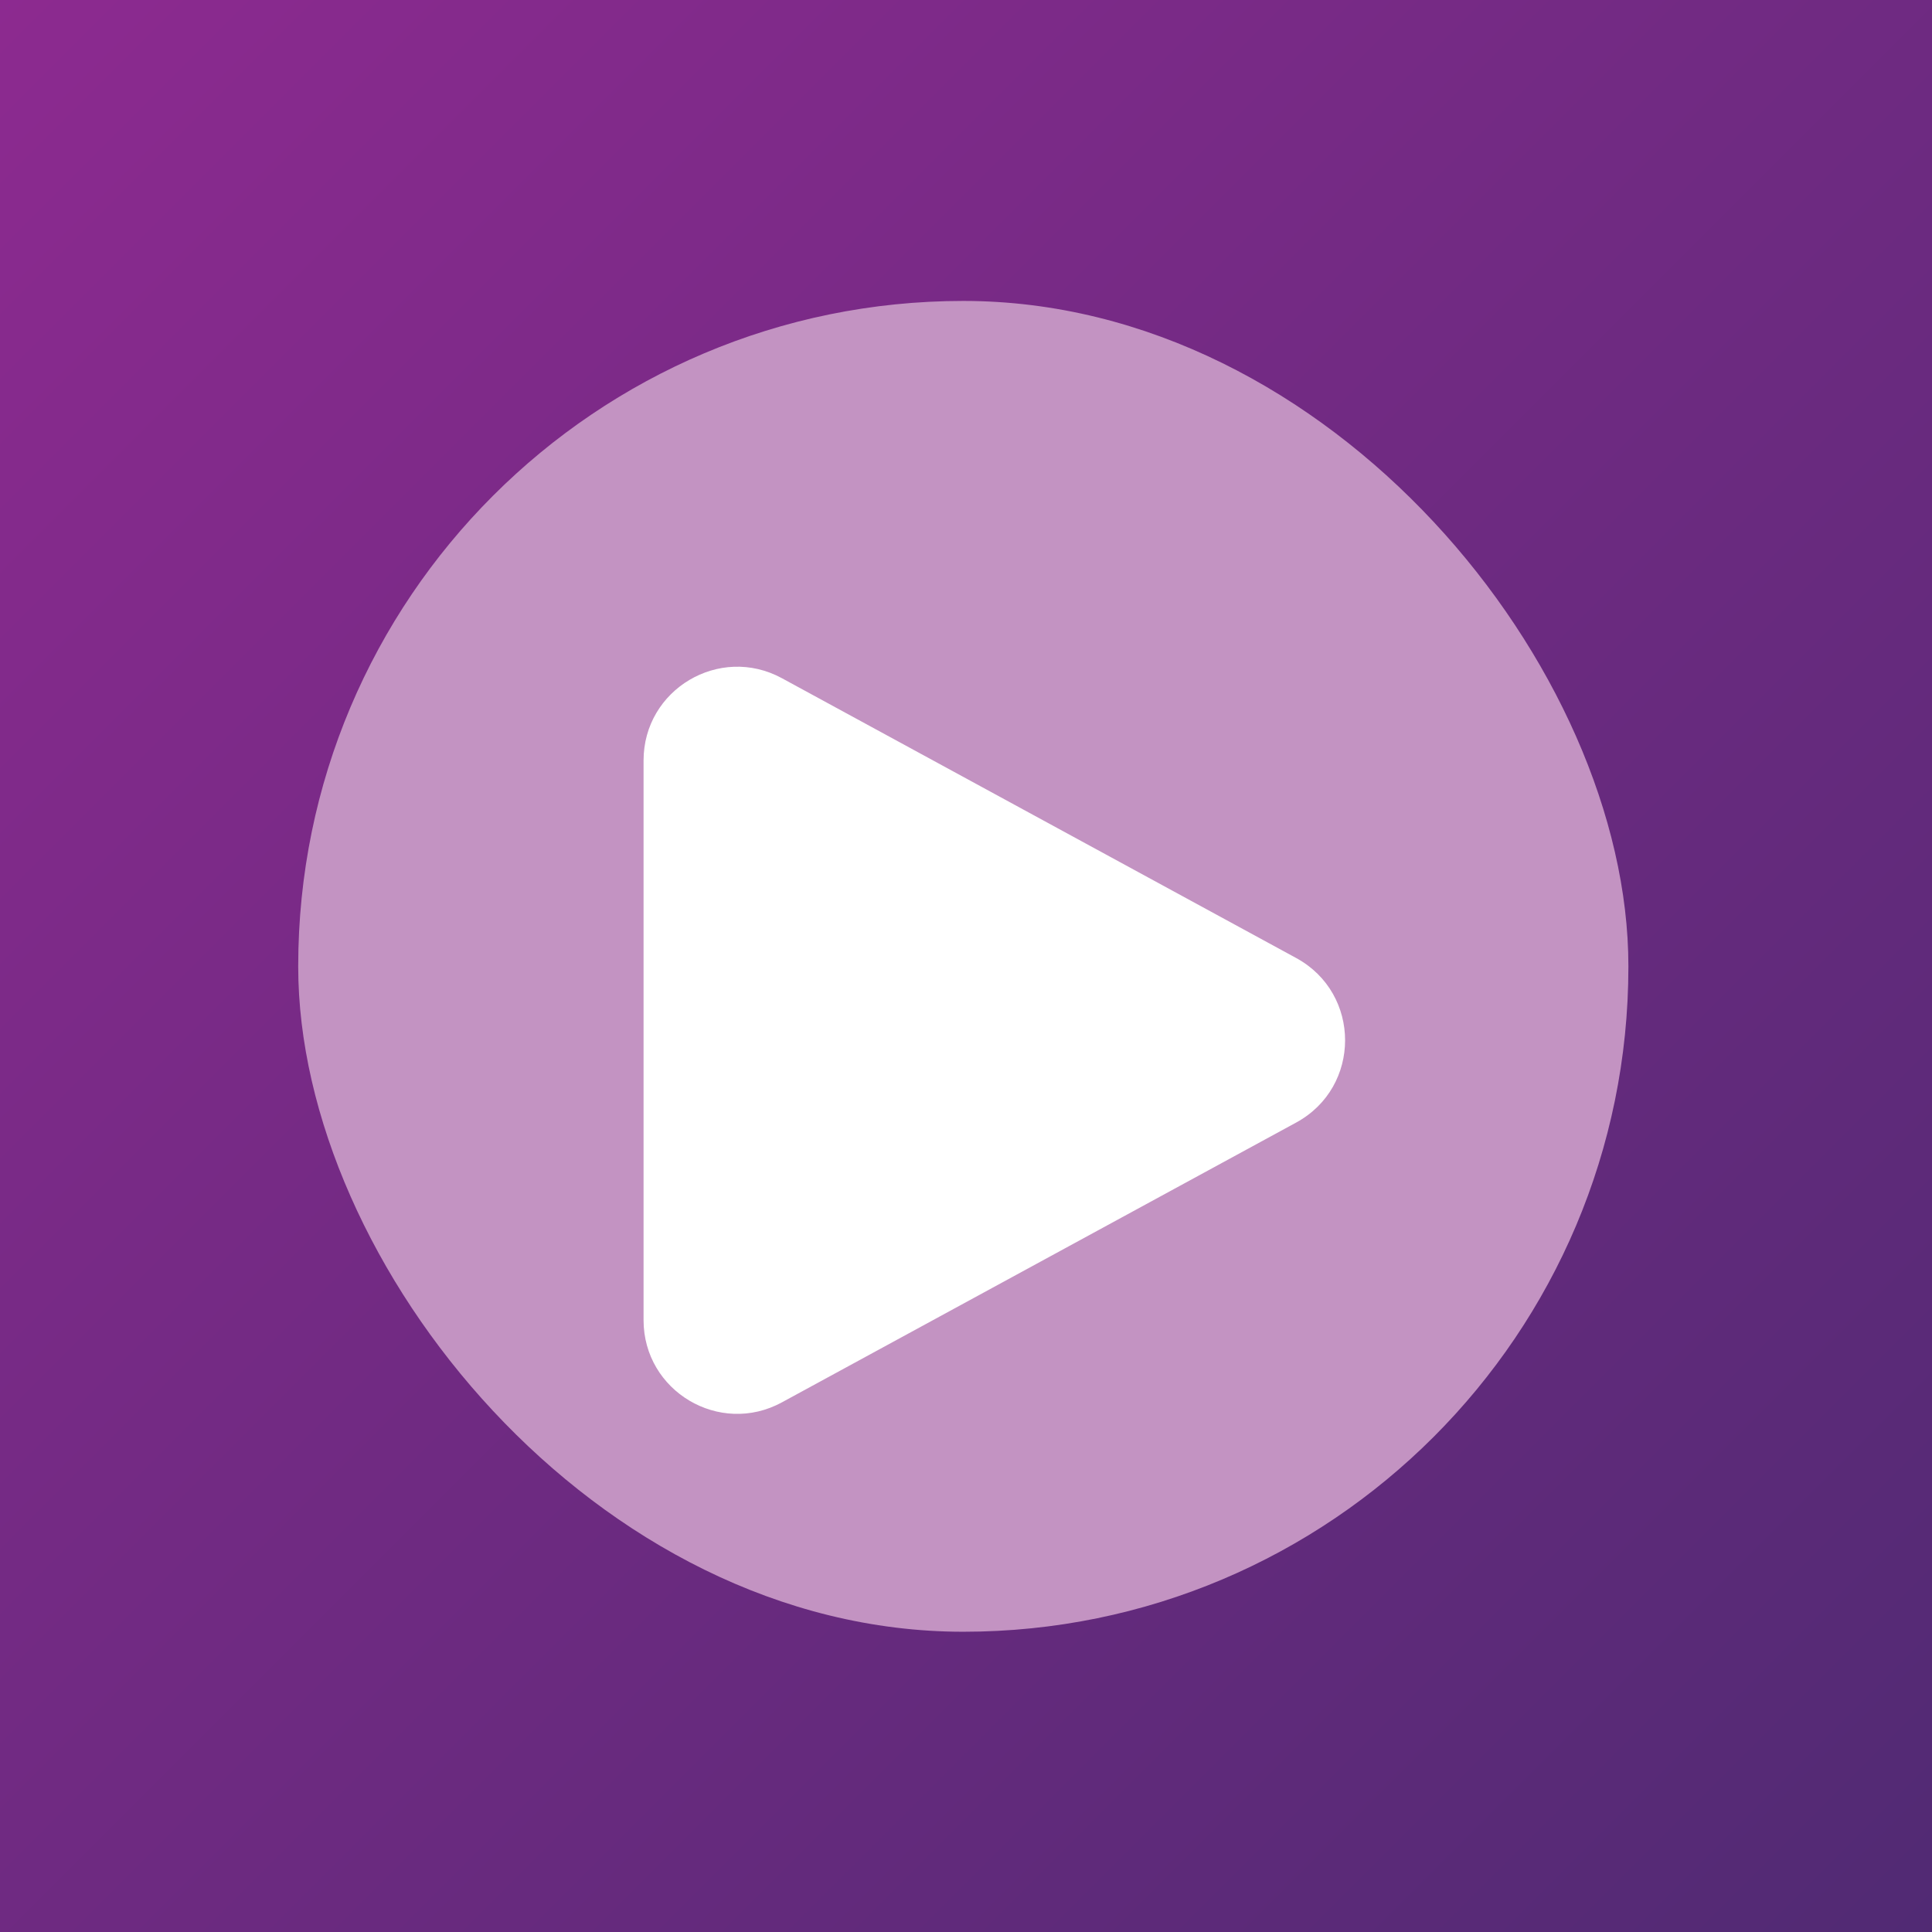 <?xml version="1.0" encoding="UTF-8"?><svg id="a" xmlns="http://www.w3.org/2000/svg" xmlns:xlink="http://www.w3.org/1999/xlink" viewBox="0 0 512 512"><defs><style>.e{fill:url(#b);}.e,.f,.g{stroke-width:0px;}.f{fill:#fff;filter:url(#c);}.g{fill:#c393c2;}</style><linearGradient id="b" x1="519.57" y1="519.57" x2="-5.78" y2="-5.78" gradientUnits="userSpaceOnUse"><stop offset="0" stop-color="#502a73"/><stop offset="1" stop-color="#8d2a90"/></linearGradient><filter id="c" filterUnits="userSpaceOnUse"><feOffset dx="0" dy="20"/><feGaussianBlur result="d" stdDeviation="30"/><feFlood flood-color="#000" flood-opacity=".75"/><feComposite in2="d" operator="in"/><feComposite in="SourceGraphic"/></filter></defs><rect class="e" x="0" width="512" height="512"/><rect class="g" x="79.03" y="79.75" width="352.51" height="352.68" rx="176.26" ry="176.26"/><path class="f" d="m170.55,181.53c0-18.82,20.13-30.78,36.66-21.8l136.3,74.16c17.27,9.41,17.27,34.19,0,43.59l-136.3,74.16c-16.53,9-36.66-2.98-36.66-21.79v-148.32Z"/></svg>